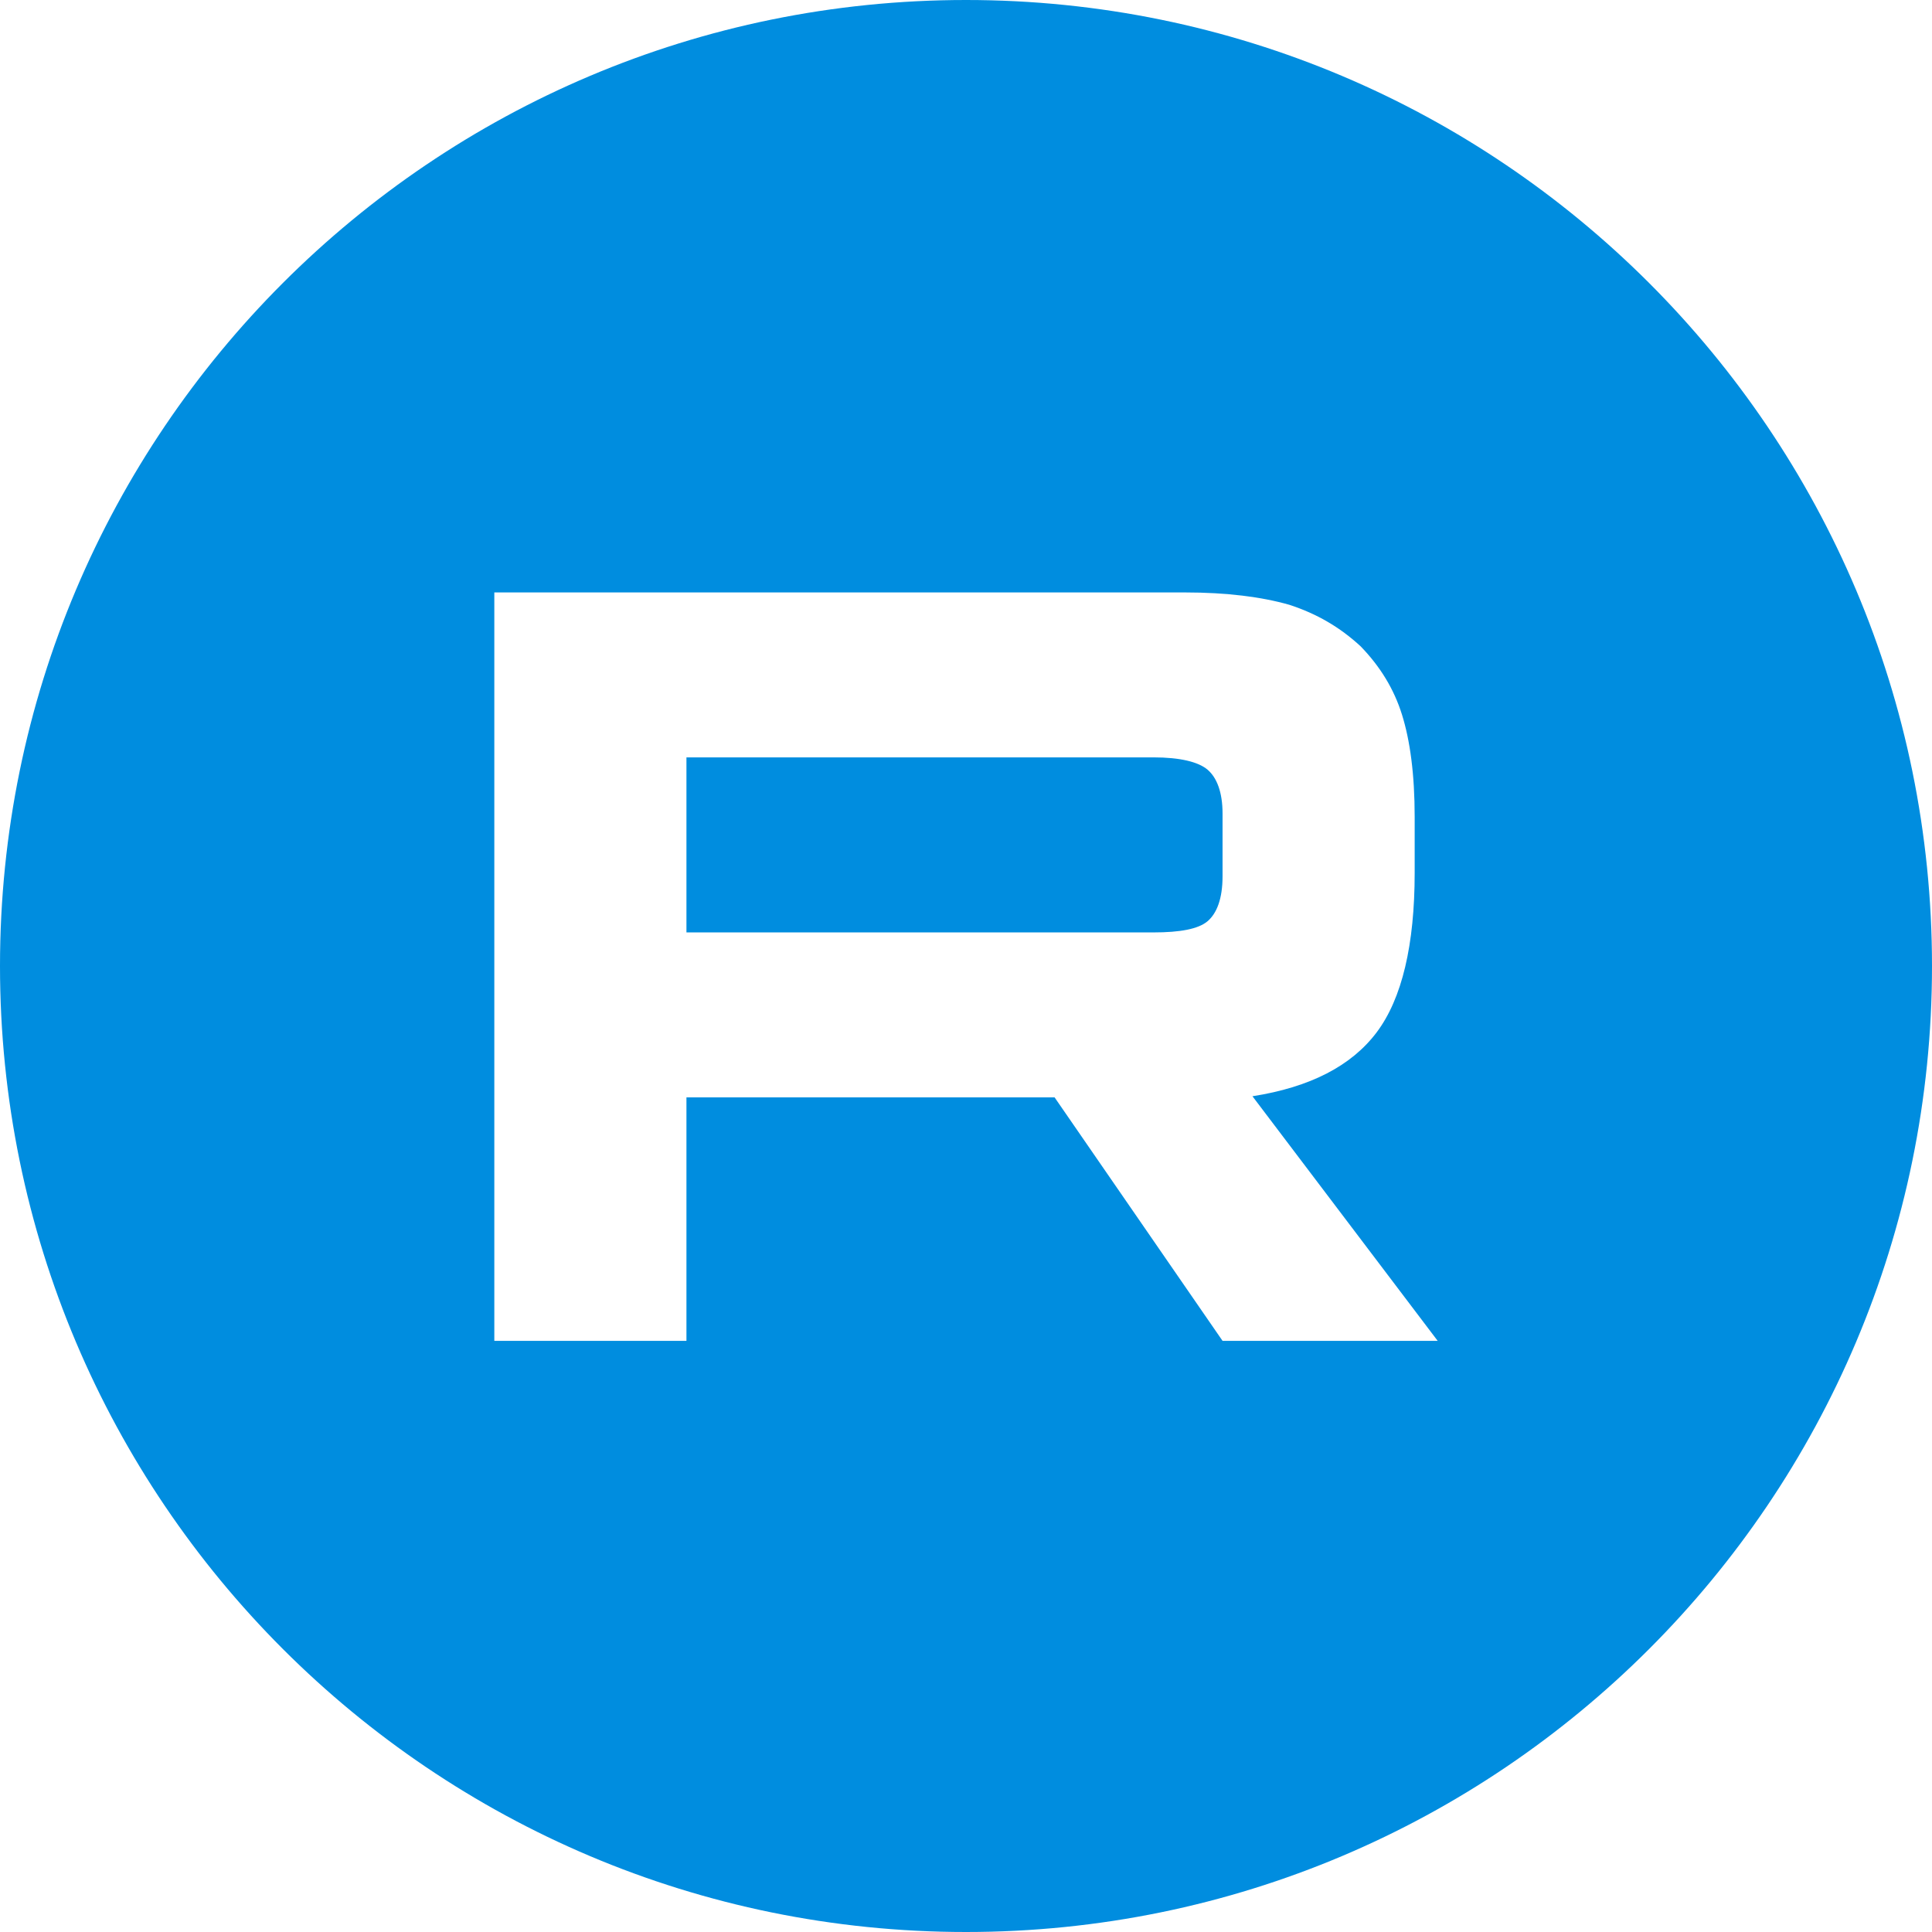 <?xml version="1.0" encoding="UTF-8"?> <svg xmlns="http://www.w3.org/2000/svg" width="512" height="512" viewBox="0 0 512 512" fill="none"> <path fill-rule="evenodd" clip-rule="evenodd" d="M256 512C397.385 512 512 397.385 512 256C512 114.615 397.385 0 256 0C114.615 0 0 114.615 0 256C0 397.385 114.615 512 256 512ZM131 157H313.928C325.207 157 334.354 158.189 341.671 160.271C348.988 162.65 355.086 166.218 360.574 171.273C365.757 176.626 369.414 182.573 371.549 189.412C373.684 196.252 374.903 205.172 374.903 216.473V231.34C374.903 250.372 371.549 264.645 364.842 273.565C358.134 282.487 347.159 288.137 331.914 290.516L381 355.339H323.988L279.475 290.812H181.915V355.339H131V157ZM181.915 247.1H305.696C312.708 247.1 317.586 246.208 320.025 244.127C322.463 242.045 323.988 238.18 323.988 232.233V215.58C323.988 209.93 322.463 206.064 320.025 203.983C317.586 201.901 312.708 200.712 305.696 200.712H181.915V247.1Z" fill="#008DDF"></path> </svg> 